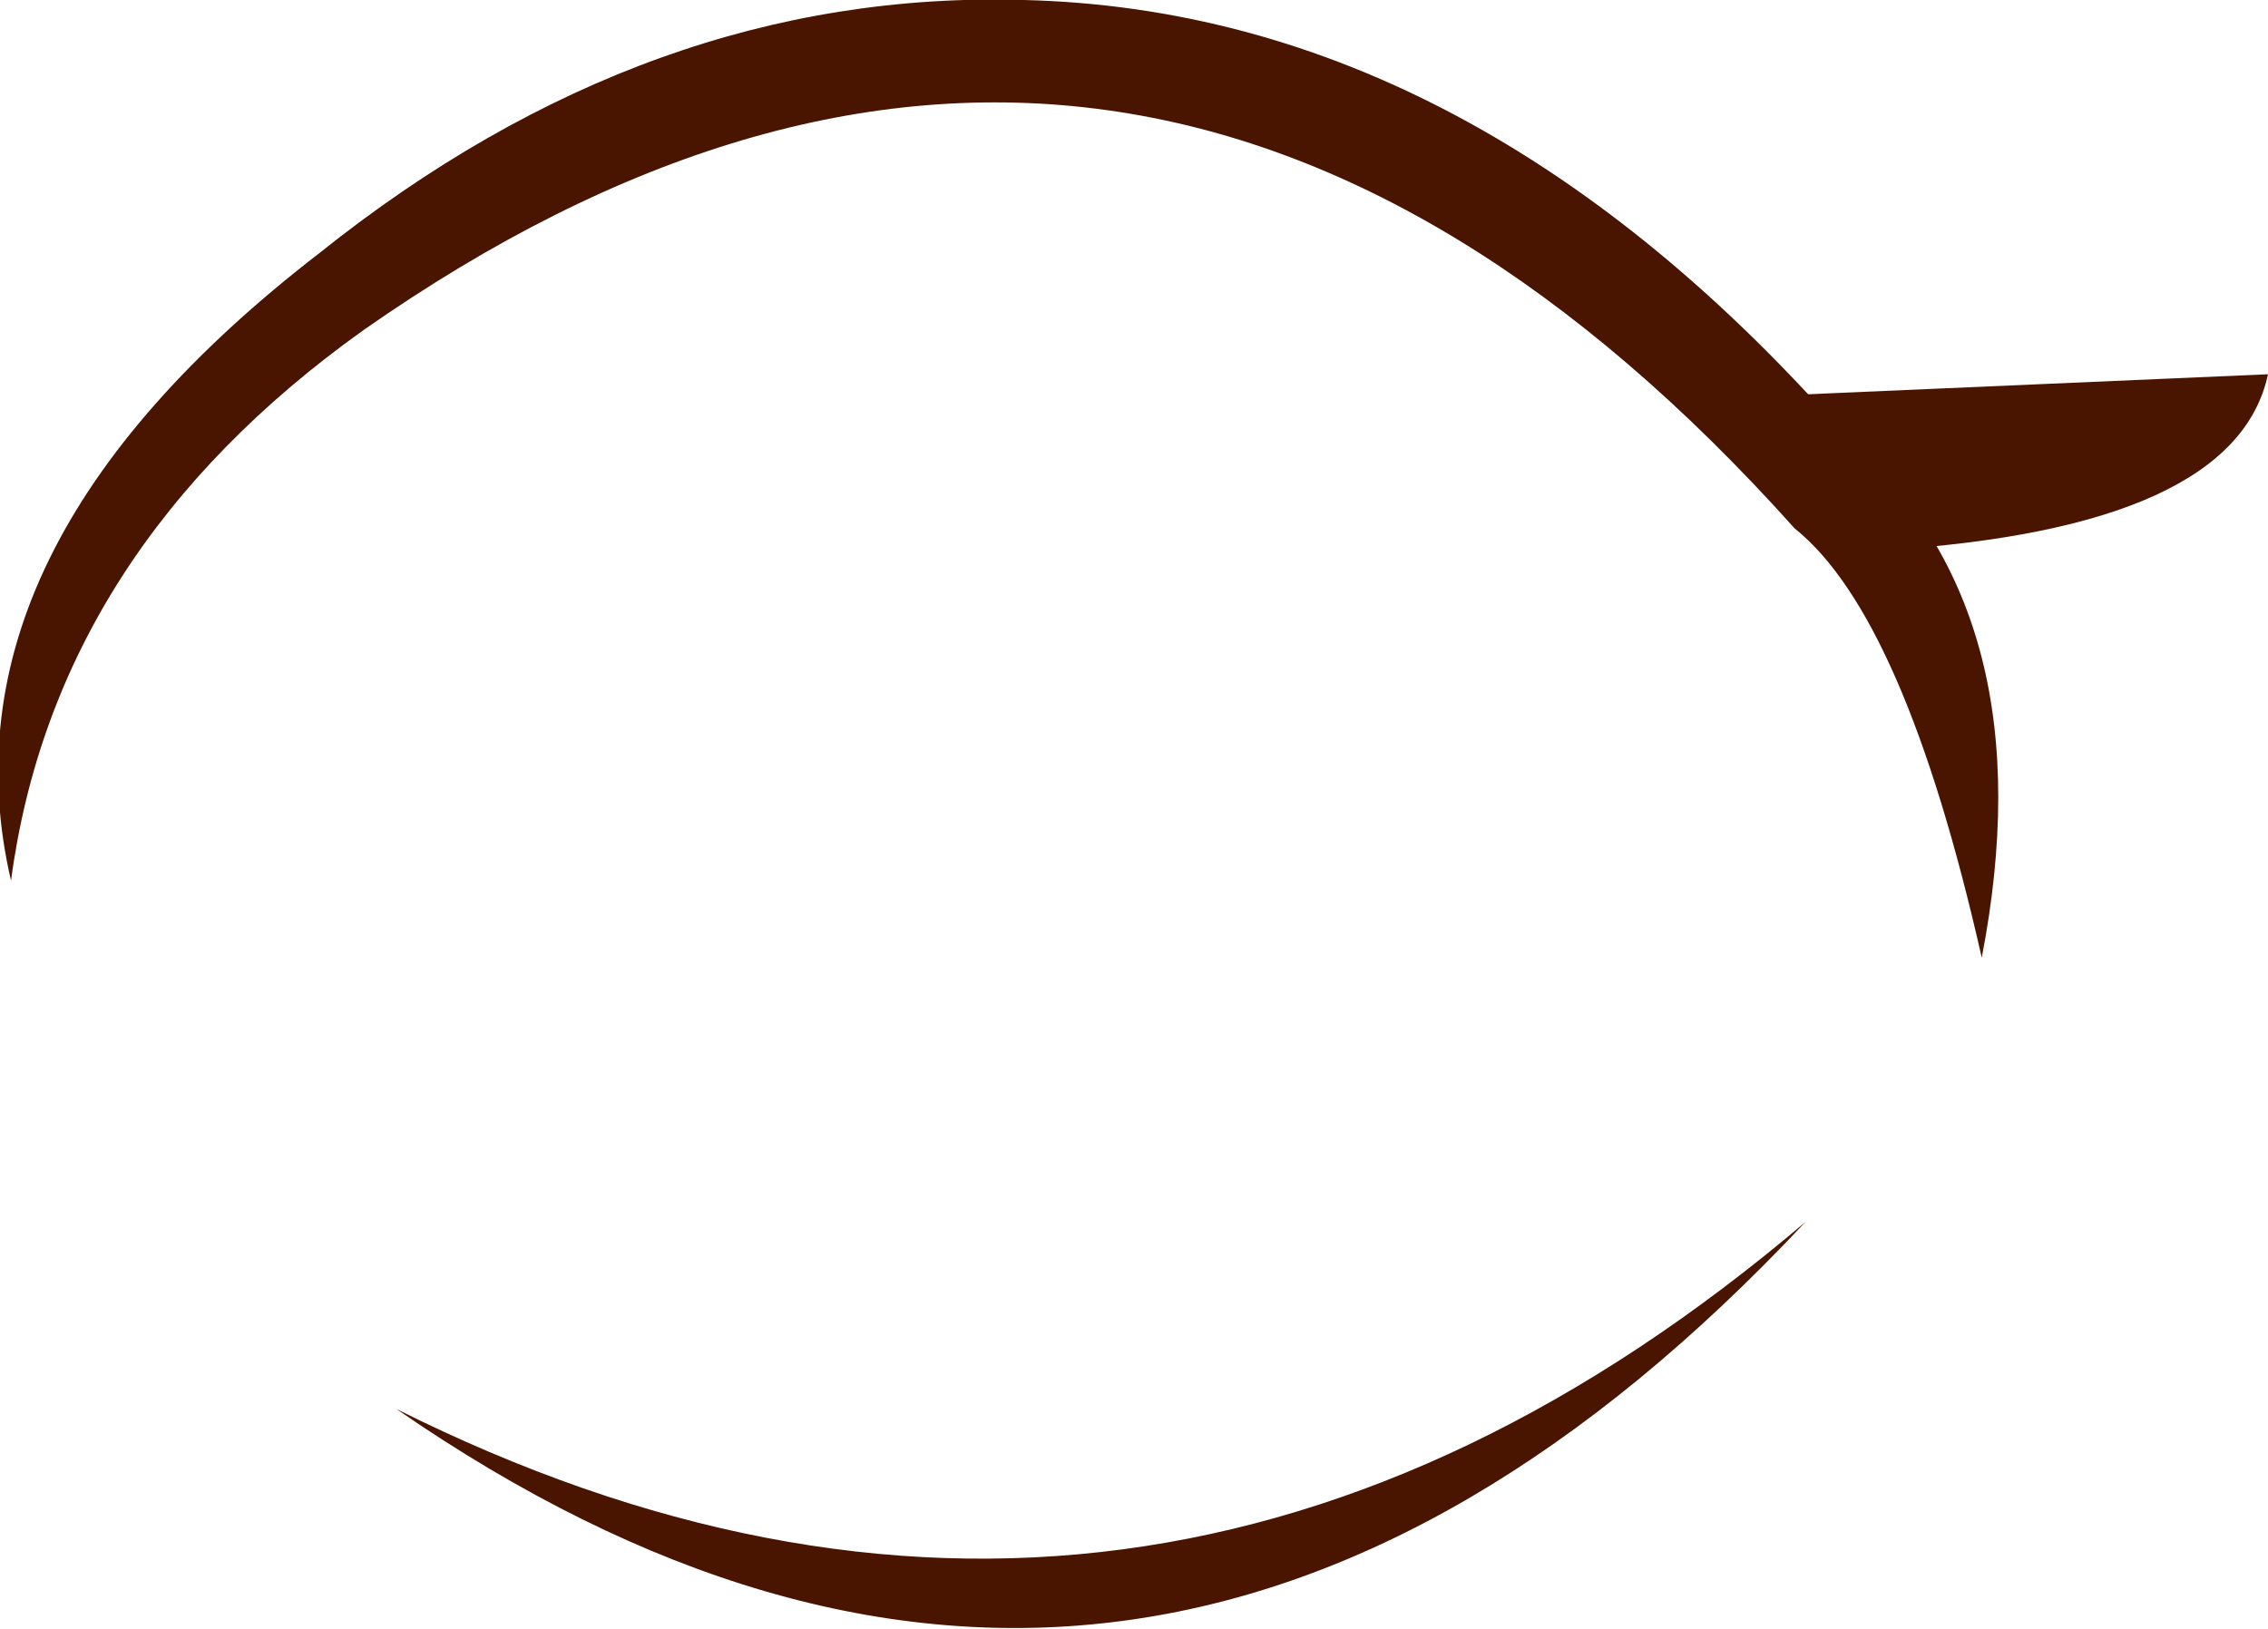 <?xml version="1.0" encoding="UTF-8" standalone="no"?>
<svg xmlns:xlink="http://www.w3.org/1999/xlink" height="7.4px" width="10.3px" xmlns="http://www.w3.org/2000/svg">
  <g transform="matrix(1.0, 0.0, 0.0, 1.0, -1.75, 54.5)">
    <path d="M9.75 -52.7 L10.3 -52.0 Q11.9 -52.1 12.05 -52.8 L9.75 -52.7" fill="#4a1500" fill-rule="evenodd" stroke="none"/>
    <path d="M1.8 -50.5 Q2.0 -52.0 3.4 -53.0 6.9 -55.45 9.9 -52.1 10.4 -51.7 10.75 -50.15 11.05 -51.7 10.15 -52.5 8.45 -54.45 6.4 -54.5 4.7 -54.55 3.2 -53.35 1.45 -52.0 1.8 -50.5" fill="#4a1500" fill-rule="evenodd" stroke="none"/>
    <path d="M9.95 -48.95 Q6.95 -46.4 3.55 -48.1 6.95 -45.75 9.95 -48.95" fill="#4a1500" fill-rule="evenodd" stroke="none"/>
  </g>
</svg>
